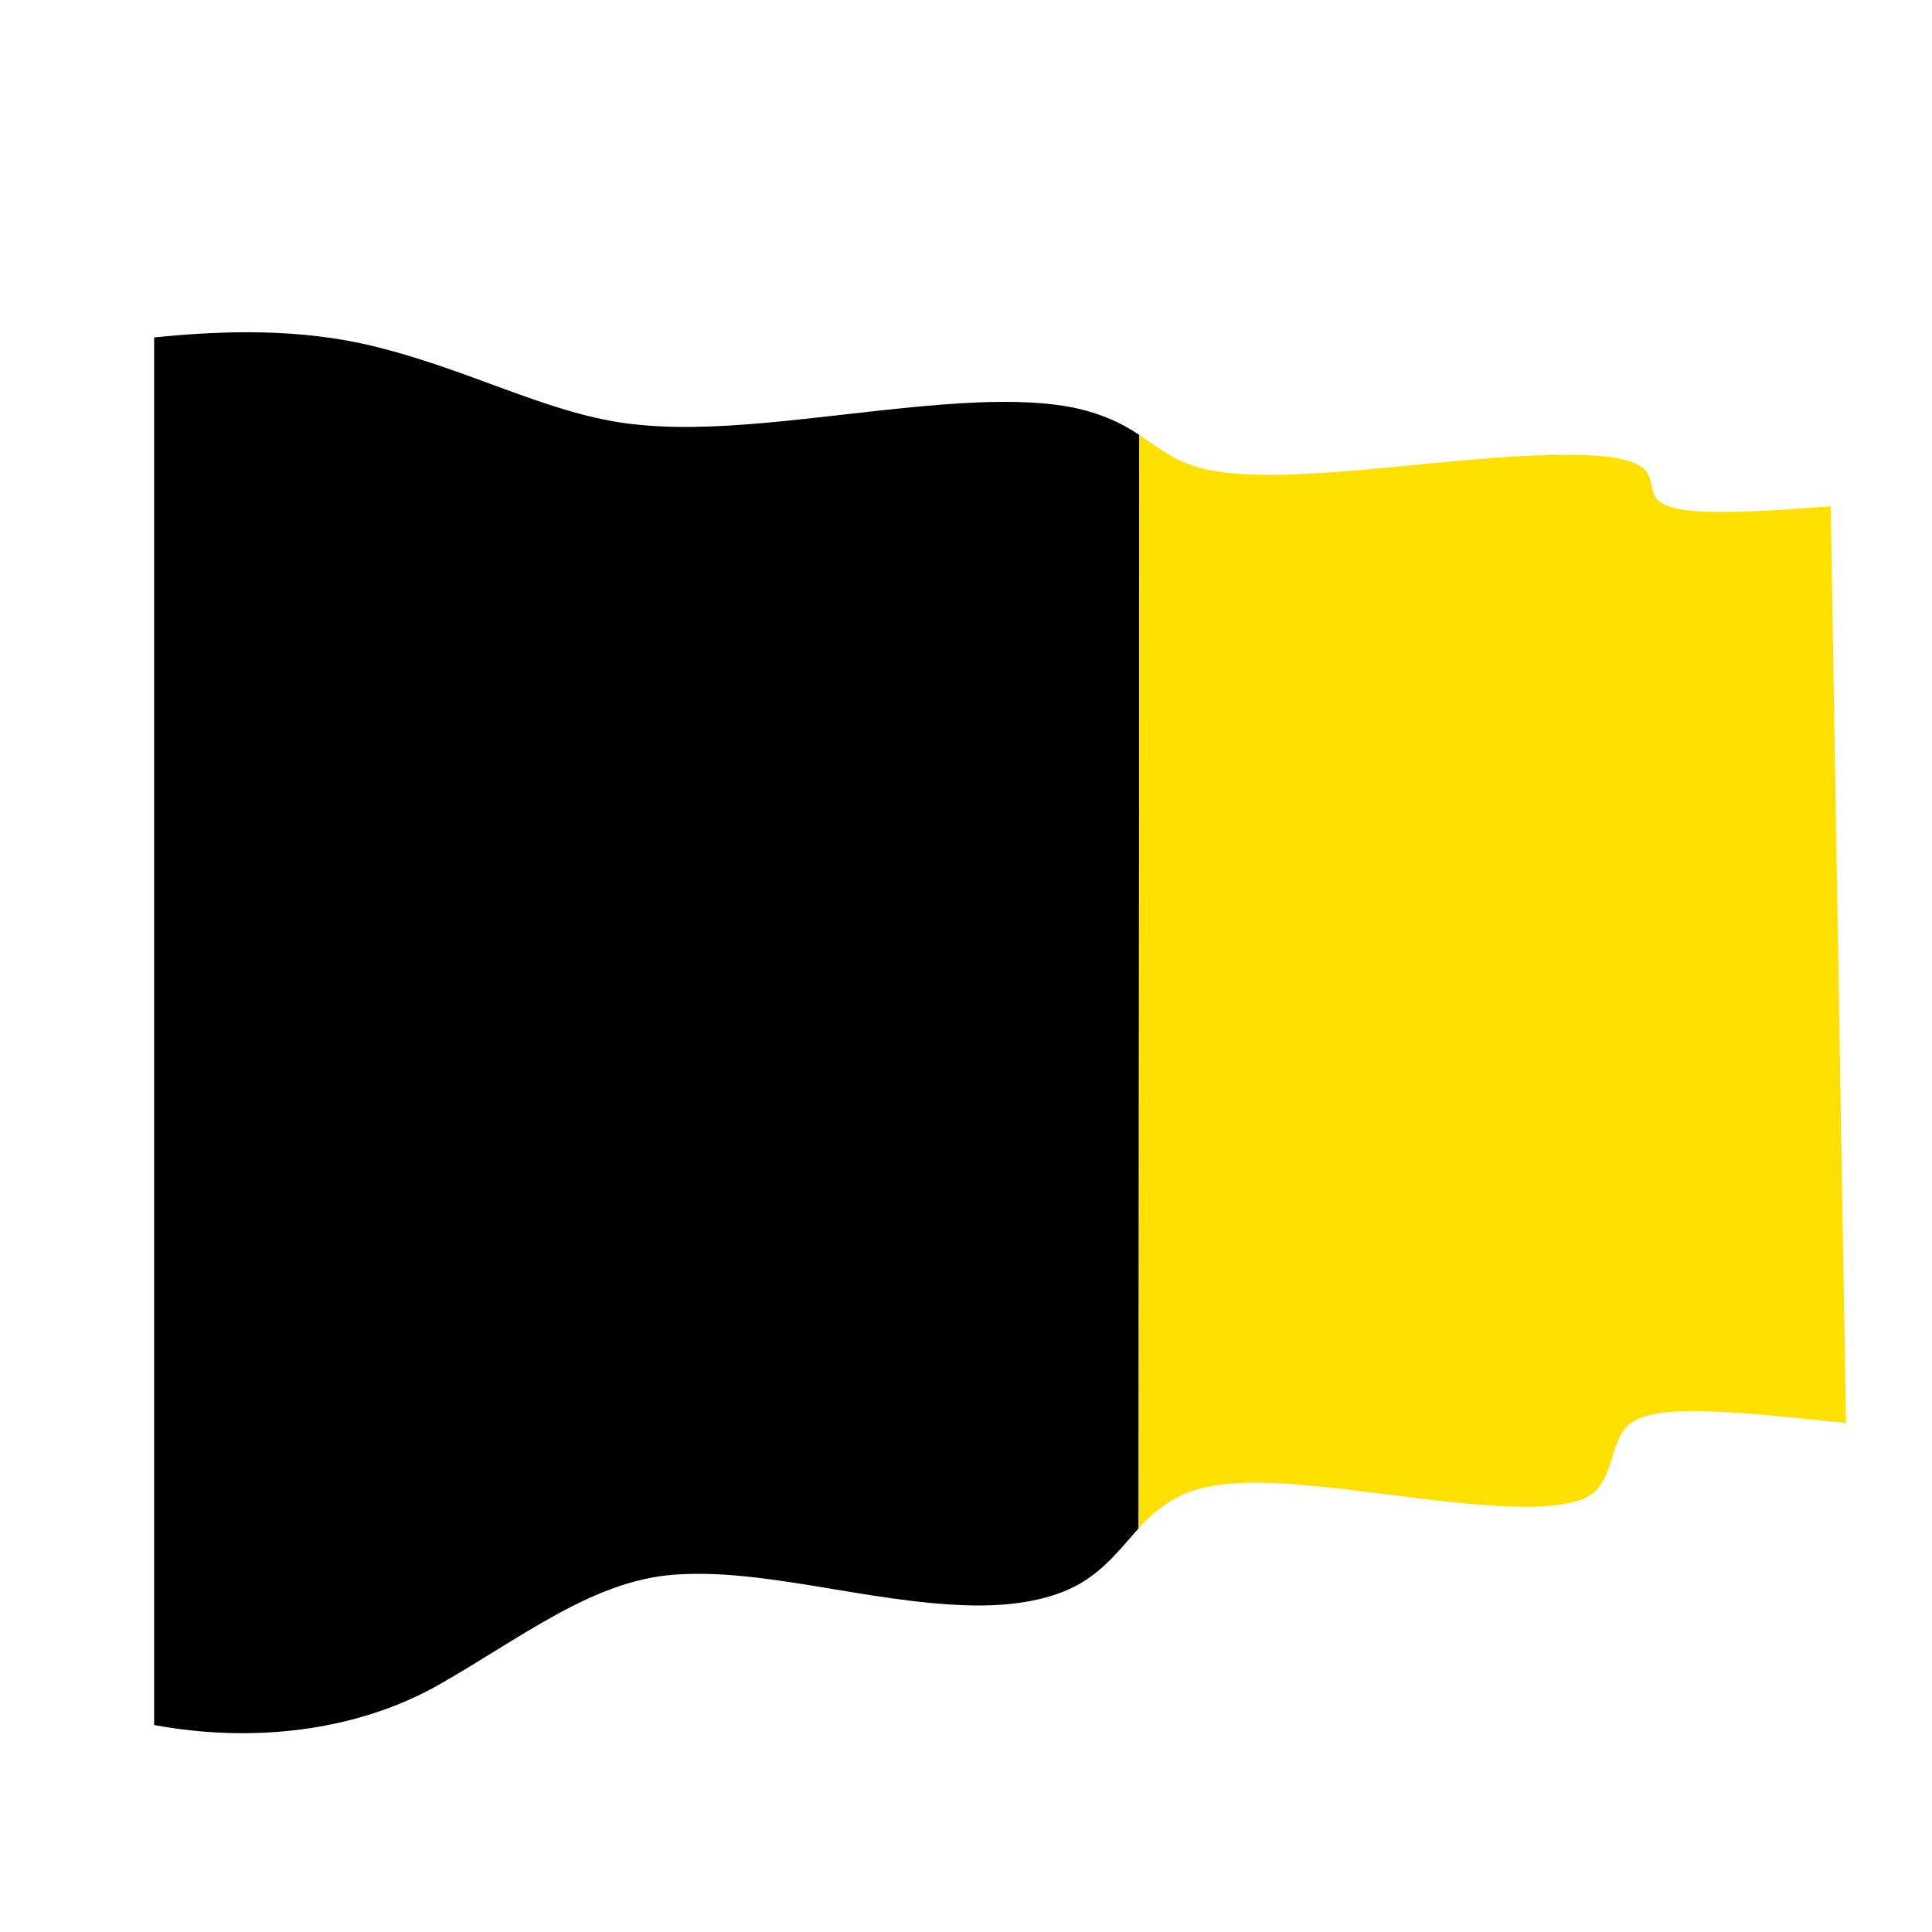 <?xml version="1.0" encoding="UTF-8" standalone="no"?>
<!-- Created with Inkscape (http://www.inkscape.org/) -->

<svg
   xmlns:dc="http://purl.org/dc/elements/1.1/"
   xmlns:cc="http://creativecommons.org/ns#"
   xmlns:rdf="http://www.w3.org/1999/02/22-rdf-syntax-ns#"
   xmlns:svg="http://www.w3.org/2000/svg"
   xmlns="http://www.w3.org/2000/svg"
   xmlns:sodipodi="http://sodipodi.sourceforge.net/DTD/sodipodi-0.dtd"
   xmlns:inkscape="http://www.inkscape.org/namespaces/inkscape"
   version="1.1"
   id="svg863"
   xml:space="preserve"
   width="880"
   height="880"
   viewBox="0 0 880 880"
   sodipodi:docname="aving-Flag-of-Sneek.svg"
   inkscape:version="0.92.4 (5da689c313, 2019-01-14)"><defs
     id="defs867"><clipPath
       clipPathUnits="userSpaceOnUse"
       id="clipPath879"><path
         d="M 0,660 H 660 V 0 H 0 Z"
         id="path877"
         inkscape:connector-curvature="0" /></clipPath></defs><sodipodi:namedview
     pagecolor="#ffffff"
     bordercolor="#666666"
     borderopacity="1"
     objecttolerance="10"
     gridtolerance="10"
     guidetolerance="10"
     inkscape:pageopacity="0"
     inkscape:pageshadow="2"
     inkscape:window-width="1920"
     inkscape:window-height="1018"
     id="namedview865"
     showgrid="false"
     inkscape:zoom="0.81027176"
     inkscape:cx="518.30508"
     inkscape:cy="490.33898"
     inkscape:window-x="-8"
     inkscape:window-y="-8"
     inkscape:window-maximized="1"
     inkscape:current-layer="g871" /><g
     id="g871"
     inkscape:groupmode="layer"
     inkscape:label="Flag-of-Sneek-wavy"
     transform="matrix(1.333,0,0,-1.333,0,880)"><g
       id="g873"><g
         id="g875"
         clip-path="url(#clipPath879)"><path
           d="m 52.669,544.861 c 24.911,2.556 50.206,2.923 74.187,-2.808 32.888,-7.871 59.308,-22.735 86.727,-26.491 29.394,-4.005 64.044,2.34 101.48,5.78 17.928,1.642 34.349,2.262 48.03,0.194 11.235,-1.707 19.835,-5.657 26.231,-10.007 -0.026,-66.295 -0.081,-130.898 -0.135,-193.868 -0.05,-61.394 -0.1,-121.278 -0.123,-179.714 -5.765,-6.44 -11.371,-13.909 -20.086,-18.934 -9.625,-5.556 -23.239,-7.874 -38.492,-7.389 -34.97,1.13 -69.703,12.816 -100.45,10.449 C 202.496,119.918 178.825,100.999 150.302,84.678 121.818,68.404 86.025,64.526 52.669,70.735 Z"
           style="fill:#000000;fill-opacity:1;fill-rule:nonzero;stroke:none"
           id="path881"
           inkscape:connector-curvature="0" /><path
           d="m 389.324,511.529 c 5.828,-3.966 11.351,-8.277 18.511,-10.585 8.384,-2.688 19.484,-3.34 32.743,-2.918 33.098,1.058 69.765,7.558 100.775,6.635 10.645,-0.315 18.399,-2.059 21.138,-5.51 2.213,-2.774 1.523,-6.591 3.37,-9.184 2.066,-2.921 8.265,-4.339 16.761,-4.653 11.629,-0.418 26.187,0.607 42.941,1.857 1.711,-106.219 3.548,-210.613 5.213,-313.231 -17.151,1.67 -33.364,3.587 -47.636,3.98 -11.575,0.327 -20.914,-0.462 -25.876,-4.022 -8.118,-5.812 -4.789,-22.111 -17.205,-26.256 -9.44,-3.136 -23.09,-2.697 -38.893,-1.249 -17.399,1.602 -34.974,4.356 -51.817,5.969 -15.112,1.449 -28.423,1.867 -38.901,-0.766 -8.977,-2.257 -15.907,-7.538 -21.382,-13.649 0.023,58.436 0.073,118.32 0.123,179.714 0.054,62.97 0.109,127.573 0.135,193.868"
           style="fill:#ffe000;fill-opacity:1;fill-rule:nonzero;stroke:none"
           id="path883"
           inkscape:connector-curvature="0" /></g></g></g></svg>